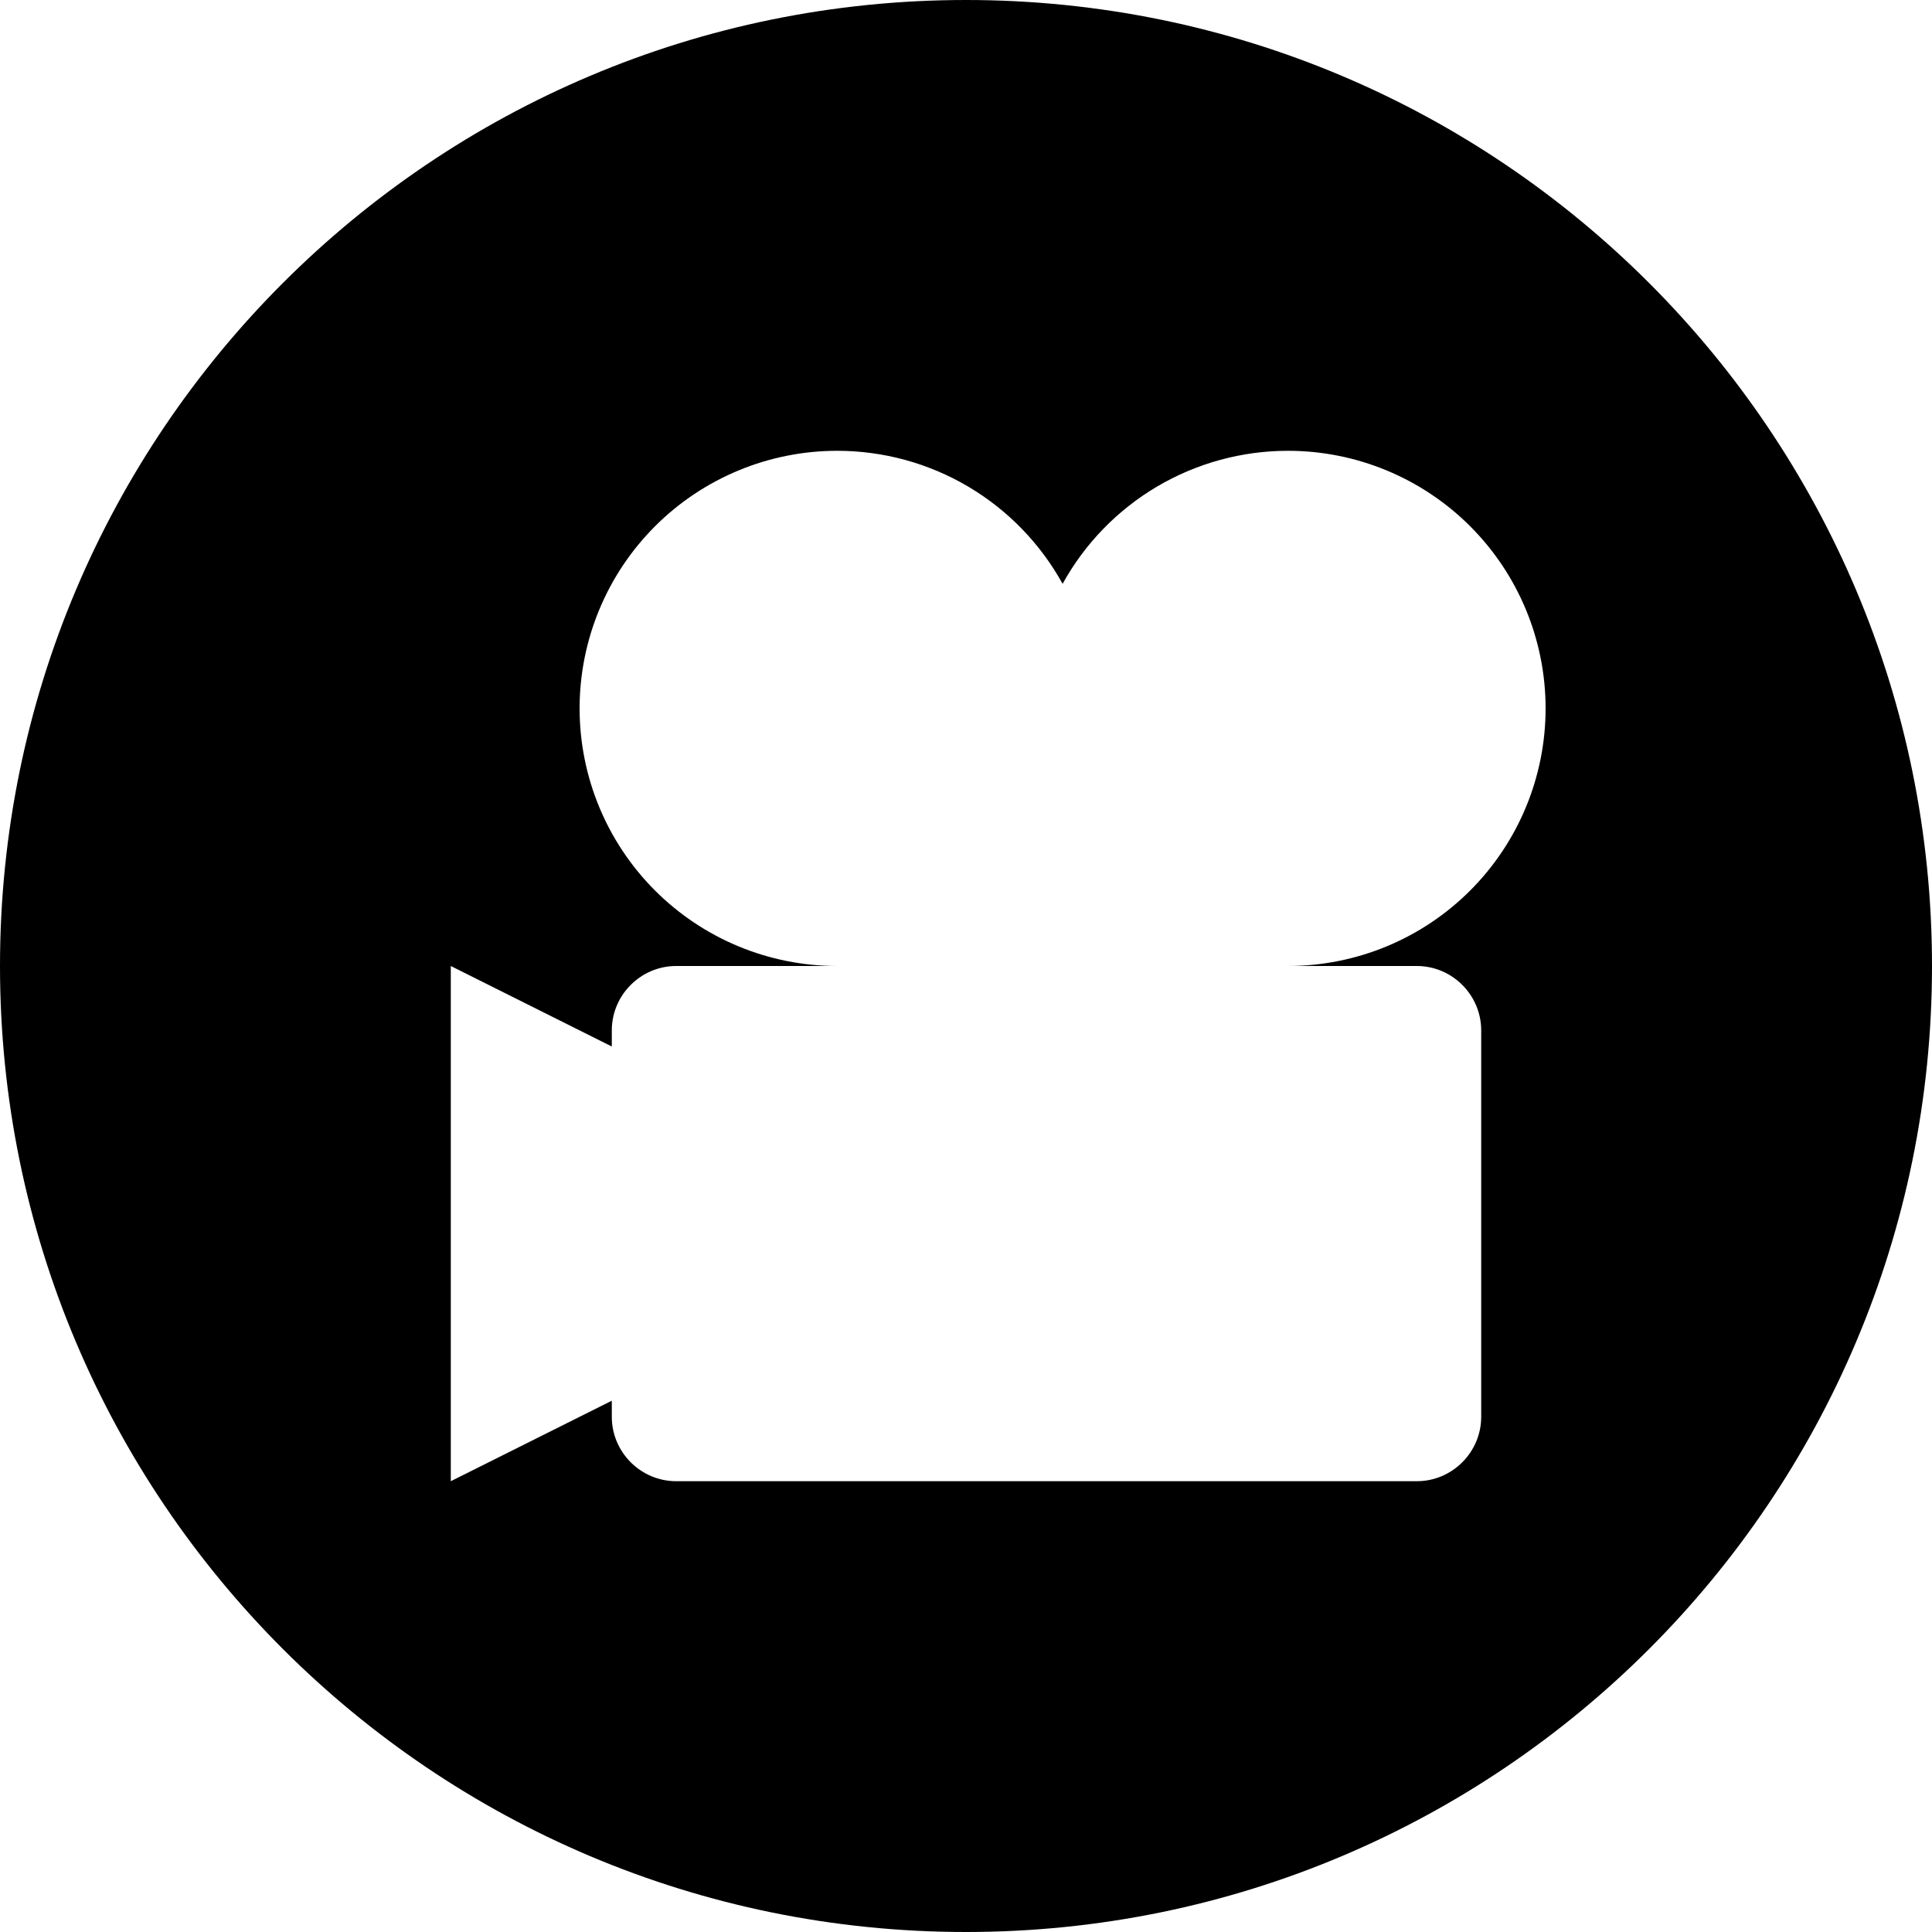 <?xml version="1.0" encoding="UTF-8"?> <svg xmlns="http://www.w3.org/2000/svg" width="60" height="60" viewBox="0 0 60 60" fill="none"><path d="M30 0C13.432 0 0 13.432 0 30C0 46.568 13.432 60 30 60C46.568 60 60 46.568 60 30C60 13.432 46.568 0 30 0ZM44 30C45.1 30 46 30.9 46 32V44C46 45.1 45.1 46 44 46H21C19.9 46 19 45.1 19 44V43.5L14 46V30L19 32.5V32C19 30.9 19.9 30 21 30H26C23.878 30 21.843 29.157 20.343 27.657C18.843 26.157 18 24.122 18 22C18 19.878 18.843 17.843 20.343 16.343C21.843 14.843 23.878 14 26 14C27.43 14 28.833 14.383 30.064 15.109C31.295 15.836 32.309 16.879 33 18.131C33.691 16.879 34.705 15.836 35.936 15.109C37.167 14.383 38.57 14 40 14C42.122 14 44.157 14.843 45.657 16.343C47.157 17.843 48 19.878 48 22C48 24.122 47.157 26.157 45.657 27.657C44.157 29.157 42.122 30 40 30H44Z" fill="black"></path></svg> 